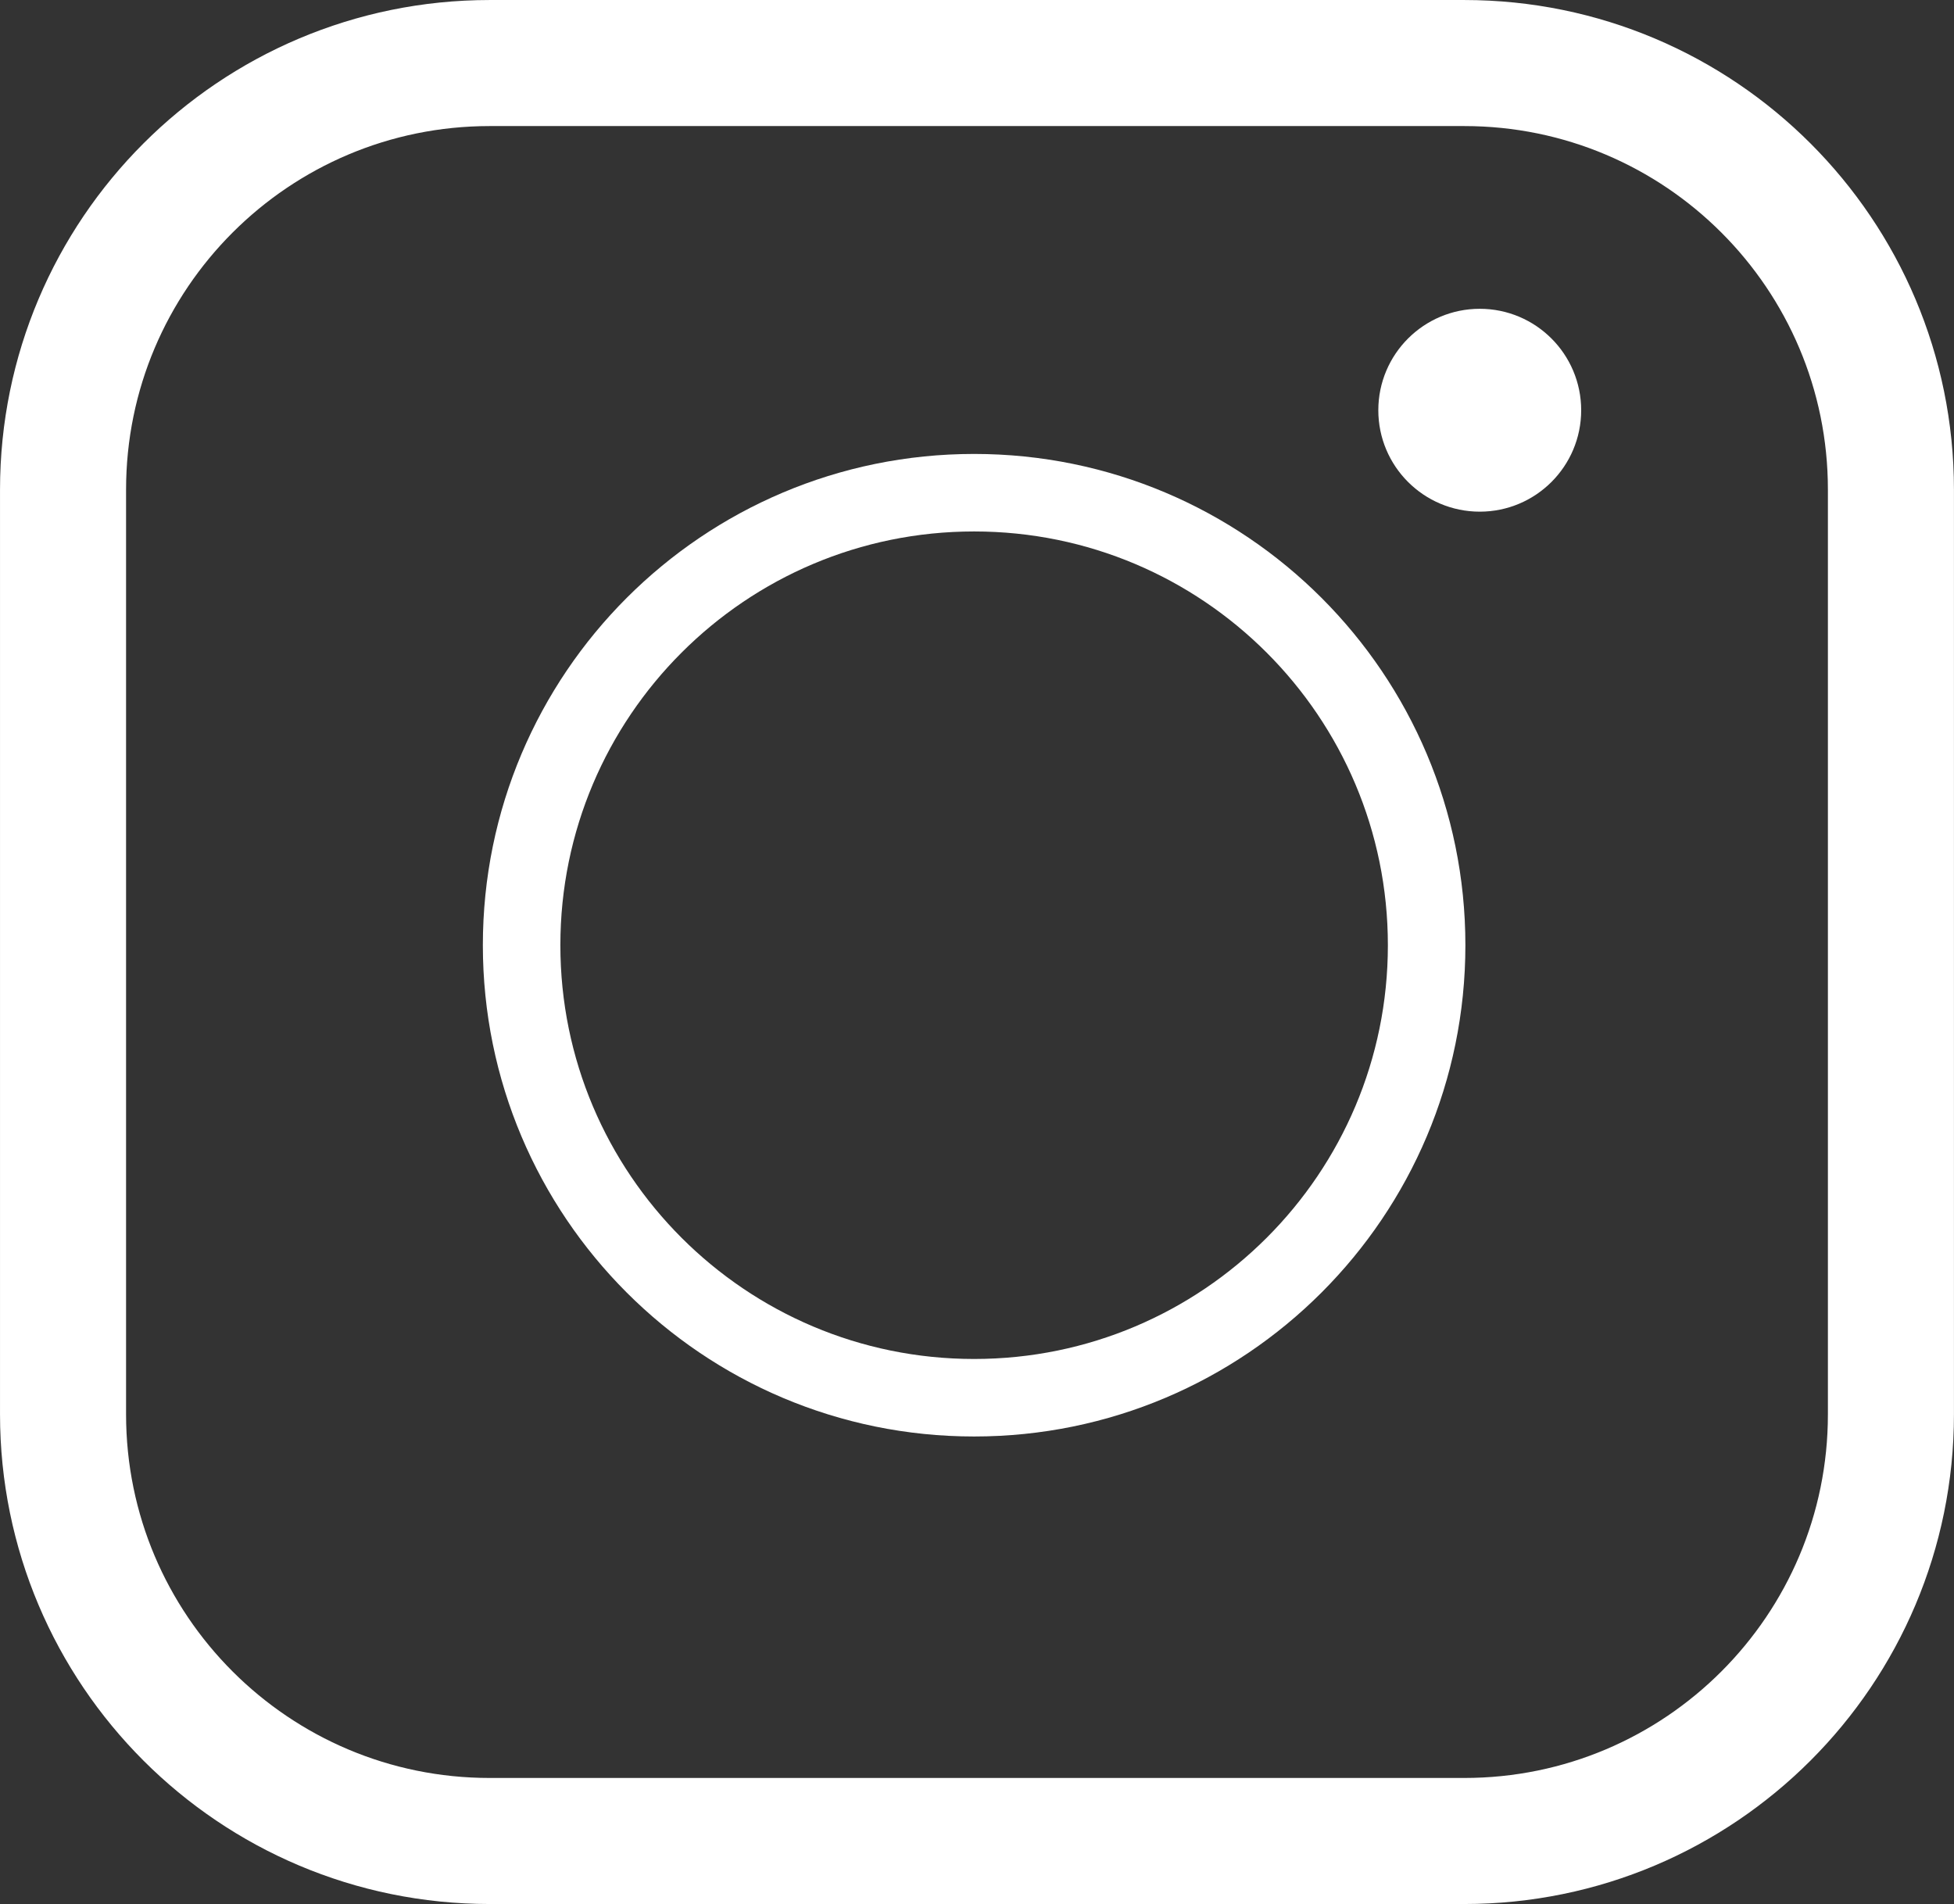 <?xml version="1.0" encoding="UTF-8" standalone="no"?>
<svg version="1.1" xmlns="http://www.w3.org/2000/svg" xmlns:xlink="http://www.w3.org/1999/xlink" width="67.231" height="65.512">
	<rect width="100%" height="100%" fill="#333333" stroke="none"/>
	<path id="dp_path001" transform="matrix(1,0,0,1,2.169,2.169)" fill="none" fill-rule="evenodd" stroke="white" stroke-width="4.337" d="M 0,14.681 C 0,6.573 6.573,0 14.681,0 L 48.211,0 C 56.319,0 62.892,6.573 62.892,14.681 L 62.892,46.492 C 62.892,54.6 56.319,61.173 48.211,61.173 L 14.681,61.173 C 6.573,61.173 0,54.6 0,46.492 Z "/>
	<path id="dp_path002" transform="matrix(1,0,0,1,48.291,11.492)" fill="white" fill-rule="evenodd" stroke="white" stroke-width="1.735" d="M 2.623,0 C 4.071,0 5.245,1.175 5.245,2.623 C 5.245,4.071 4.071,5.245 2.623,5.245 C 1.175,5.245 0,4.071 0,2.623 C 0,1.175 1.175,0 2.623,0 Z "/>
	<path id="dp_path003" transform="matrix(1,0,0,1,17.947,16.952)" fill="none" fill-rule="evenodd" stroke="white" stroke-width="2.667" d="M 15.569,0 C 24.168,0 31.139,6.971 31.139,15.569 C 31.139,24.168 24.168,31.139 15.569,31.139 C 6.971,31.139 0,24.168 0,15.569 C 0,6.971 6.971,0 15.569,0 Z "/>
</svg>